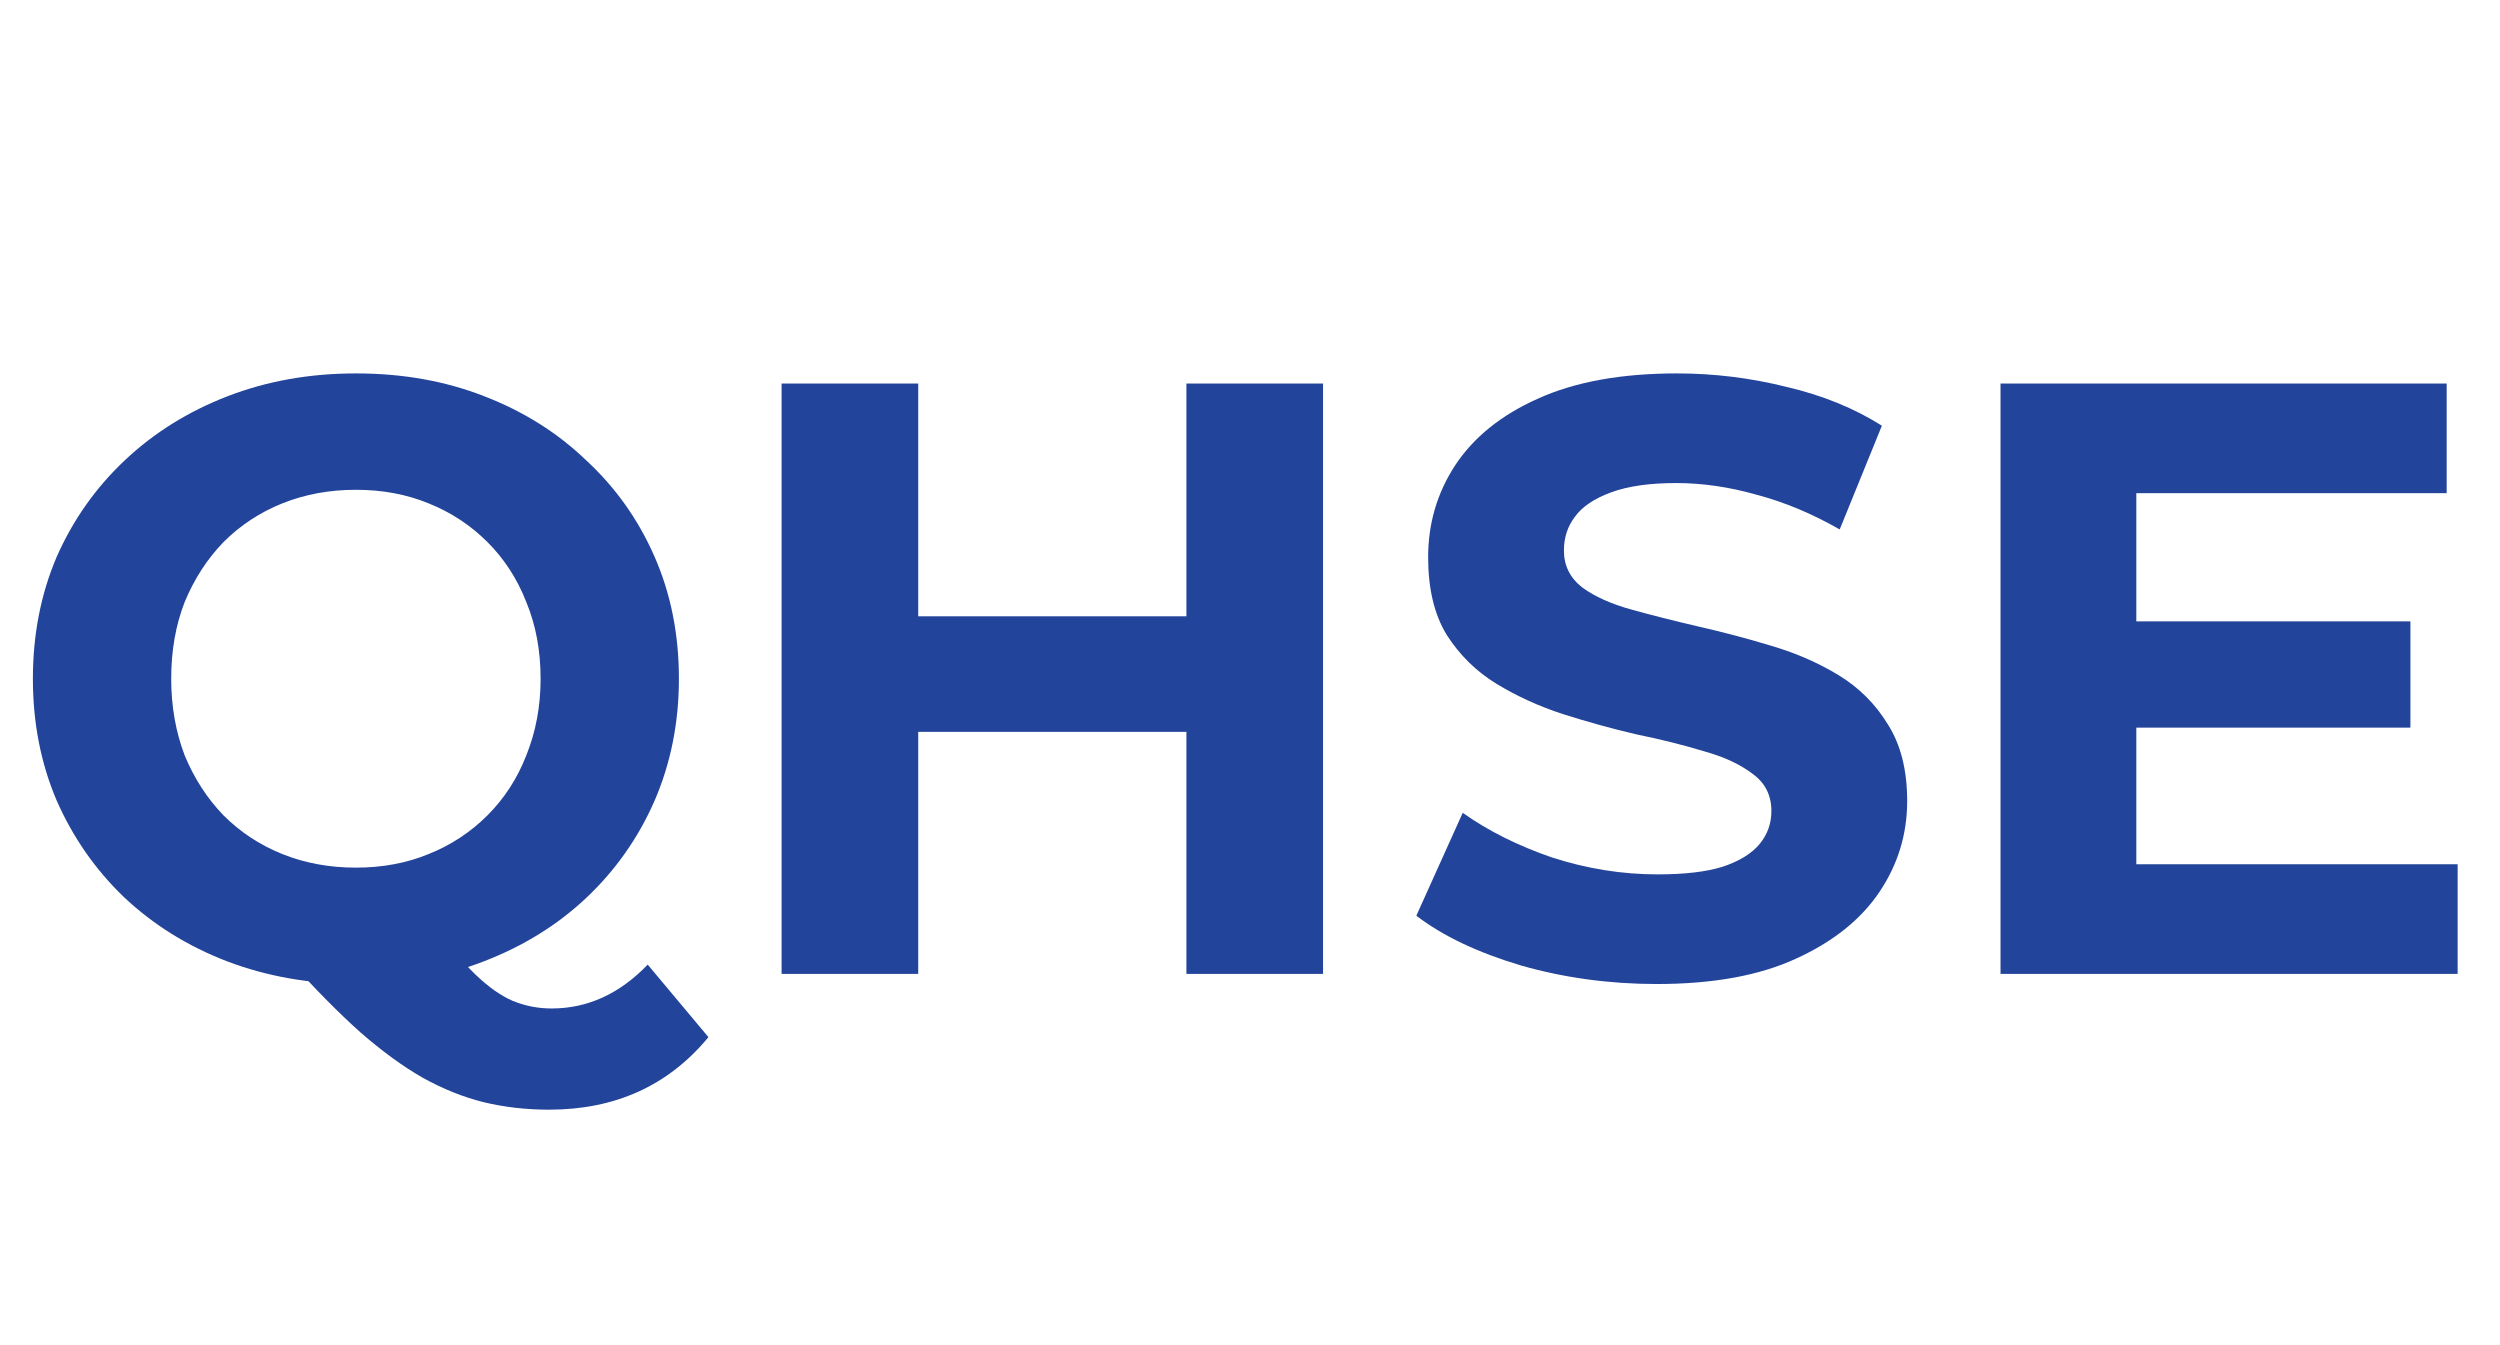 <svg xmlns="http://www.w3.org/2000/svg" width="249" height="134" viewBox="0 0 249 134" fill="none"><path d="M211.769 61.888H240.077V72.472H211.769V61.888ZM212.777 86.08H244.781V97H199.253V38.2H243.689V49.12H212.777V86.08Z" fill="#22449B"></path><path d="M165.007 98.008C160.303 98.008 155.795 97.392 151.483 96.16C147.171 94.872 143.699 93.22 141.067 91.204L145.687 80.956C148.207 82.748 151.175 84.232 154.591 85.408C158.063 86.528 161.563 87.088 165.091 87.088C167.779 87.088 169.935 86.836 171.559 86.332C173.239 85.772 174.471 85.016 175.255 84.064C176.039 83.112 176.431 82.02 176.431 80.788C176.431 79.22 175.815 77.988 174.583 77.092C173.351 76.14 171.727 75.384 169.711 74.824C167.695 74.208 165.455 73.648 162.991 73.144C160.583 72.584 158.147 71.912 155.683 71.128C153.275 70.344 151.063 69.336 149.047 68.104C147.031 66.872 145.379 65.248 144.091 63.232C142.859 61.216 142.243 58.64 142.243 55.504C142.243 52.144 143.139 49.092 144.931 46.348C146.779 43.548 149.523 41.336 153.163 39.712C156.859 38.032 161.479 37.192 167.023 37.192C170.719 37.192 174.359 37.64 177.943 38.536C181.527 39.376 184.691 40.664 187.435 42.4L183.235 52.732C180.491 51.164 177.747 50.016 175.003 49.288C172.259 48.504 169.571 48.112 166.939 48.112C164.307 48.112 162.151 48.42 160.471 49.036C158.791 49.652 157.587 50.464 156.859 51.472C156.131 52.424 155.767 53.544 155.767 54.832C155.767 56.344 156.383 57.576 157.615 58.528C158.847 59.424 160.471 60.152 162.487 60.712C164.503 61.272 166.715 61.832 169.123 62.392C171.587 62.952 174.023 63.596 176.431 64.324C178.895 65.052 181.135 66.032 183.151 67.264C185.167 68.496 186.791 70.12 188.023 72.136C189.311 74.152 189.955 76.7 189.955 79.78C189.955 83.084 189.031 86.108 187.183 88.852C185.335 91.596 182.563 93.808 178.867 95.488C175.227 97.168 170.607 98.008 165.007 98.008Z" fill="#22449B"></path><path d="M118.167 38.2H131.775V97H118.167V38.2ZM91.455 97H77.847V38.2H91.455V97ZM119.175 72.892H90.447V61.384H119.175V72.892Z" fill="#22449B"></path><path d="M35.448 98.008C30.856 98.008 26.572 97.252 22.596 95.74C18.676 94.228 15.26 92.1 12.348 89.356C9.492 86.612 7.252 83.392 5.628 79.696C4.06 76 3.276 71.968 3.276 67.6C3.276 63.232 4.06 59.2 5.628 55.504C7.252 51.808 9.52 48.588 12.432 45.844C15.344 43.1 18.76 40.972 22.68 39.46C26.6 37.948 30.856 37.192 35.448 37.192C40.096 37.192 44.352 37.948 48.216 39.46C52.136 40.972 55.524 43.1 58.38 45.844C61.292 48.532 63.56 51.724 65.184 55.42C66.808 59.116 67.62 63.176 67.62 67.6C67.62 71.968 66.808 76.028 65.184 79.78C63.56 83.476 61.292 86.696 58.38 89.44C55.524 92.128 52.136 94.228 48.216 95.74C44.352 97.252 40.096 98.008 35.448 98.008ZM54.684 110.524C52.388 110.524 50.204 110.272 48.132 109.768C46.116 109.264 44.1 108.452 42.084 107.332C40.124 106.212 38.052 104.7 35.868 102.796C33.74 100.892 31.416 98.54 28.896 95.74L43.176 92.128C44.688 94.2 46.088 95.852 47.376 97.084C48.664 98.316 49.896 99.184 51.072 99.688C52.304 100.192 53.592 100.444 54.936 100.444C58.52 100.444 61.712 98.988 64.512 96.076L70.56 103.3C66.584 108.116 61.292 110.524 54.684 110.524ZM35.448 86.416C38.08 86.416 40.488 85.968 42.672 85.072C44.912 84.176 46.872 82.888 48.552 81.208C50.232 79.528 51.52 77.54 52.416 75.244C53.368 72.892 53.844 70.344 53.844 67.6C53.844 64.8 53.368 62.252 52.416 59.956C51.52 57.66 50.232 55.672 48.552 53.992C46.872 52.312 44.912 51.024 42.672 50.128C40.488 49.232 38.08 48.784 35.448 48.784C32.816 48.784 30.38 49.232 28.14 50.128C25.9 51.024 23.94 52.312 22.26 53.992C20.636 55.672 19.348 57.66 18.396 59.956C17.5 62.252 17.052 64.8 17.052 67.6C17.052 70.344 17.5 72.892 18.396 75.244C19.348 77.54 20.636 79.528 22.26 81.208C23.94 82.888 25.9 84.176 28.14 85.072C30.38 85.968 32.816 86.416 35.448 86.416Z" fill="#22449B"></path></svg>